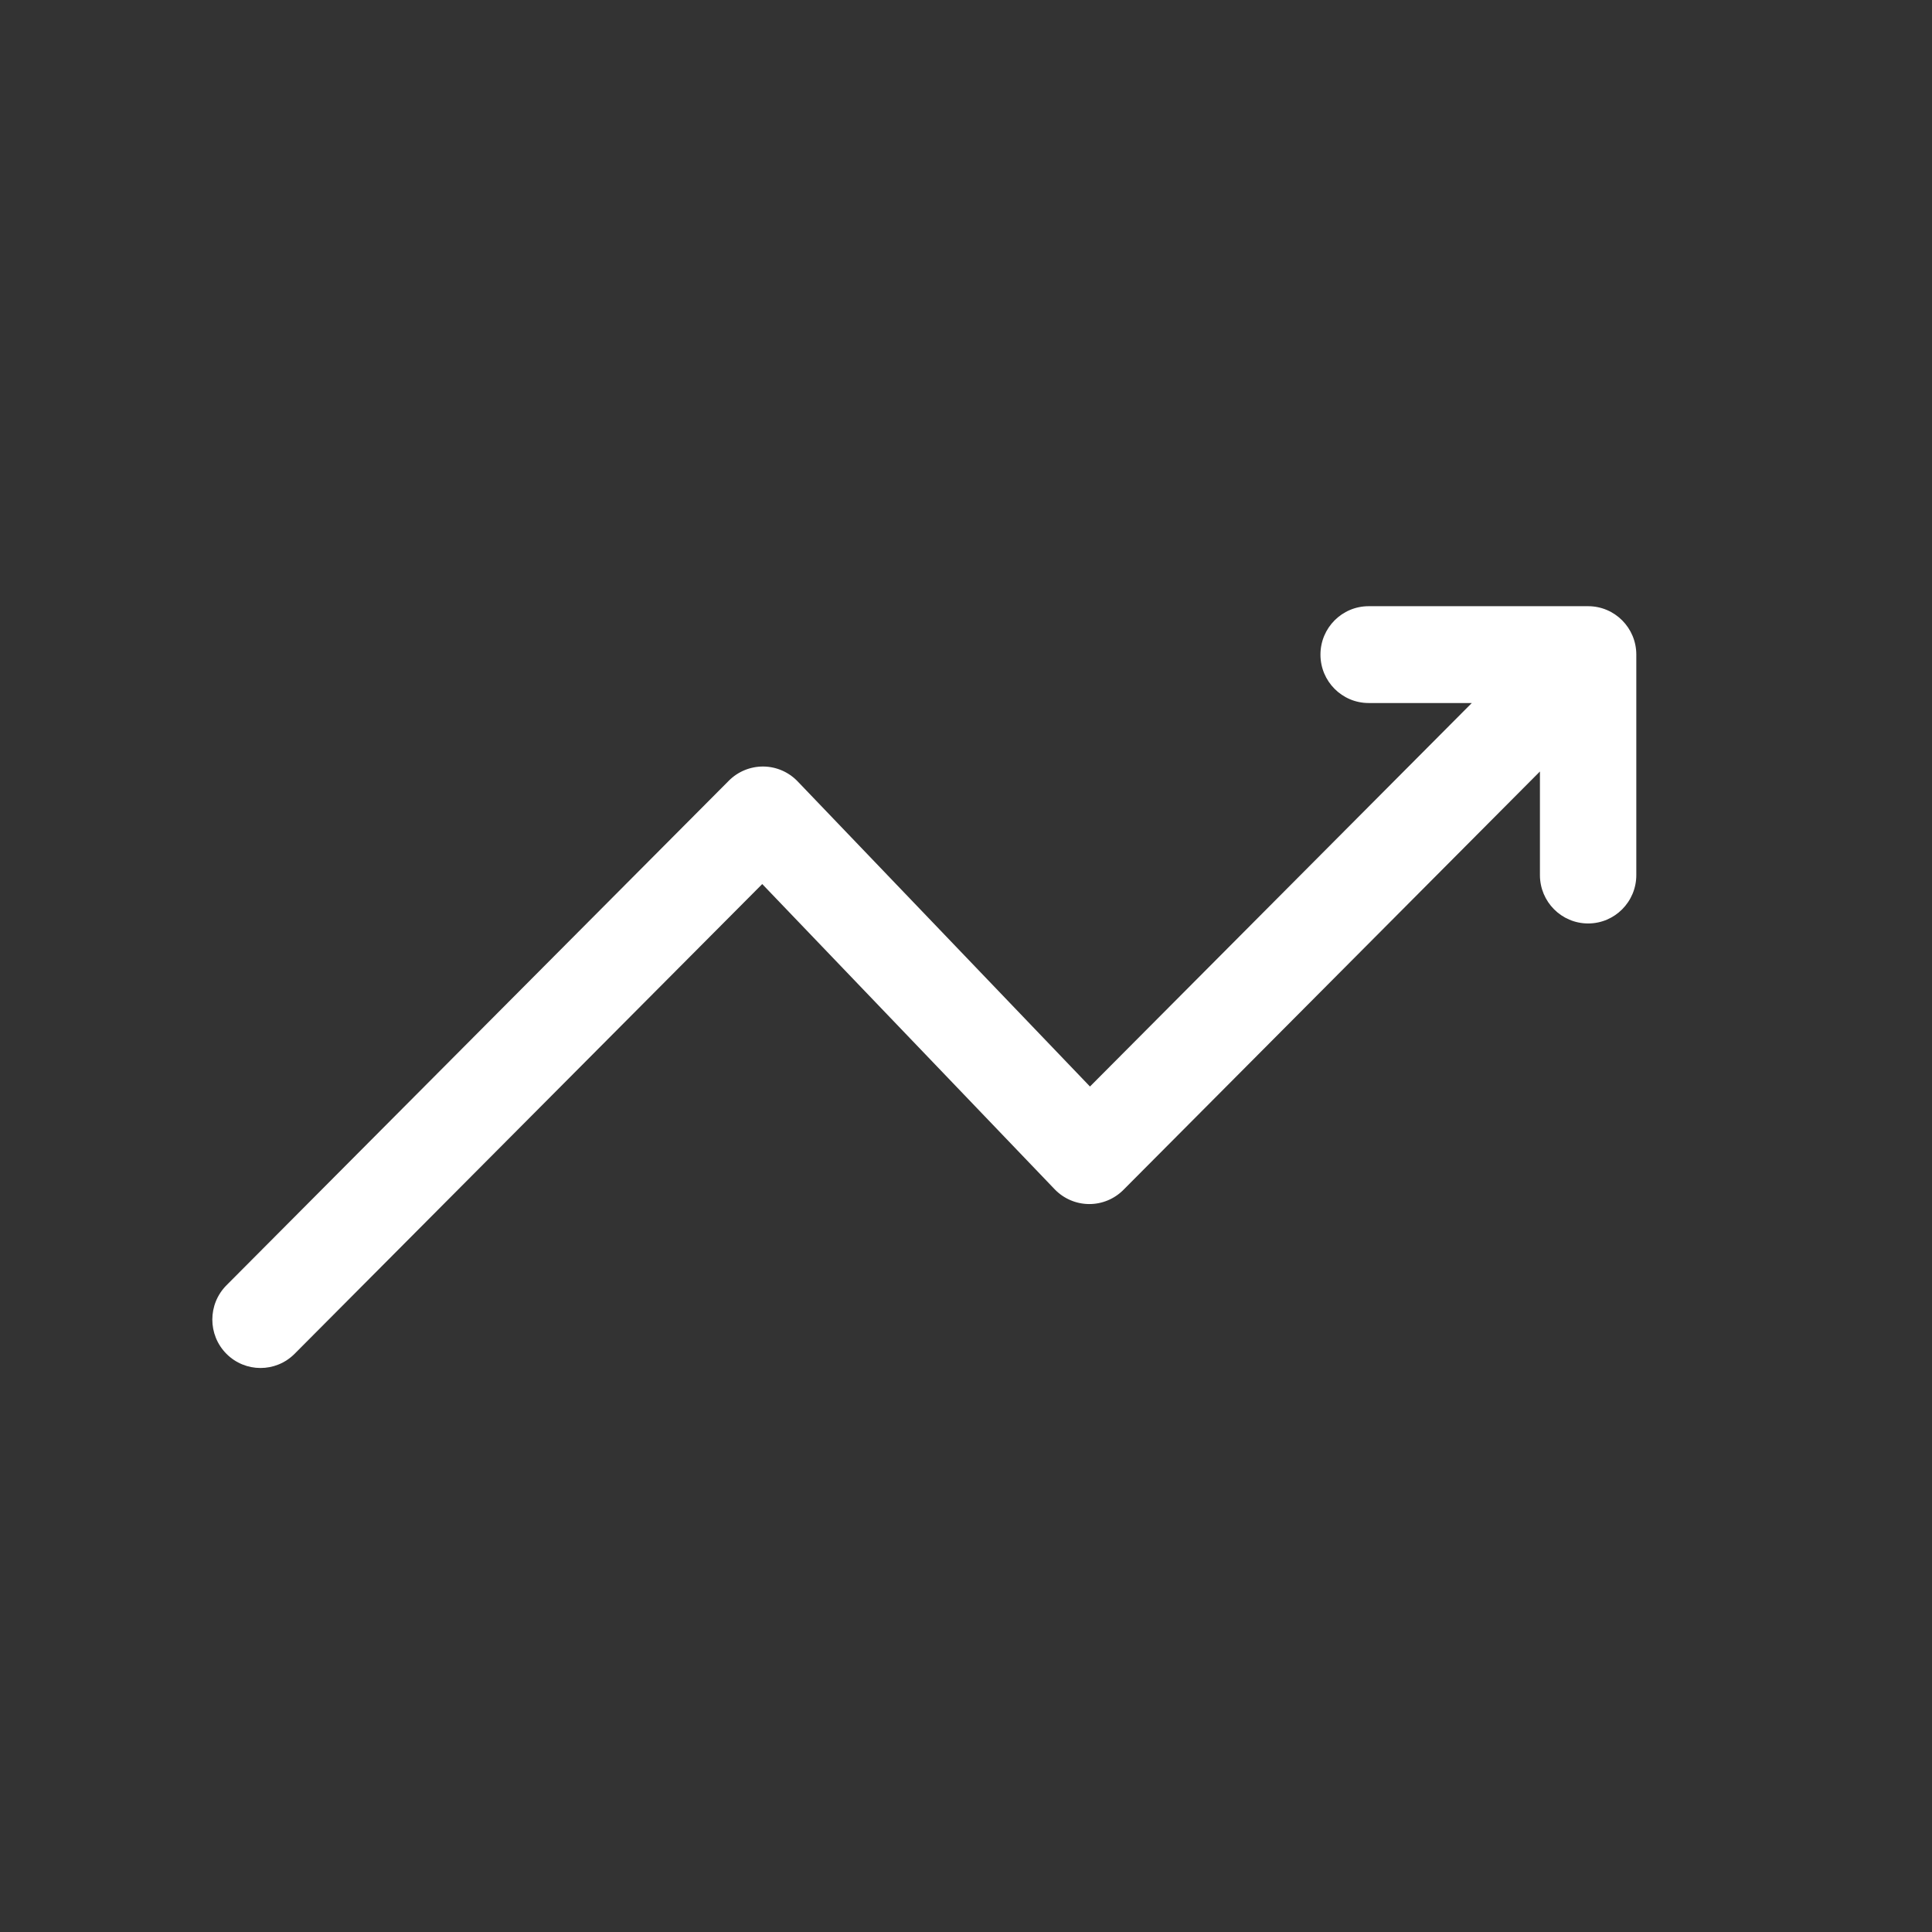 <?xml version="1.0" encoding="UTF-8"?> <svg xmlns="http://www.w3.org/2000/svg" width="60" height="60" viewBox="0 0 60 60" fill="none"><rect x="0" y="0" width="60" height="60" fill="#333333" stroke="none"/> <path fill-rule="evenodd" clip-rule="evenodd" d="M49.321 28.679C48.494 28.679 47.824 28.006 47.824 27.176V23.959L34.888 36.953C34.604 37.238 34.218 37.397 33.816 37.393C33.414 37.389 33.03 37.223 32.752 36.932L23.672 27.455L9.149 42.044C8.564 42.631 7.617 42.631 7.032 42.044C6.448 41.456 6.448 40.505 7.032 39.917L22.634 24.246C22.918 23.96 23.305 23.802 23.707 23.805C24.109 23.809 24.492 23.975 24.771 24.266L33.85 33.743L45.708 21.833H42.505C41.678 21.833 41.008 21.16 41.008 20.329C41.008 19.499 41.678 18.826 42.505 18.826L49.321 18.826C50.147 18.826 50.817 19.499 50.817 20.329V27.176C50.817 28.006 50.147 28.679 49.321 28.679Z" fill="white"></path> </svg> 